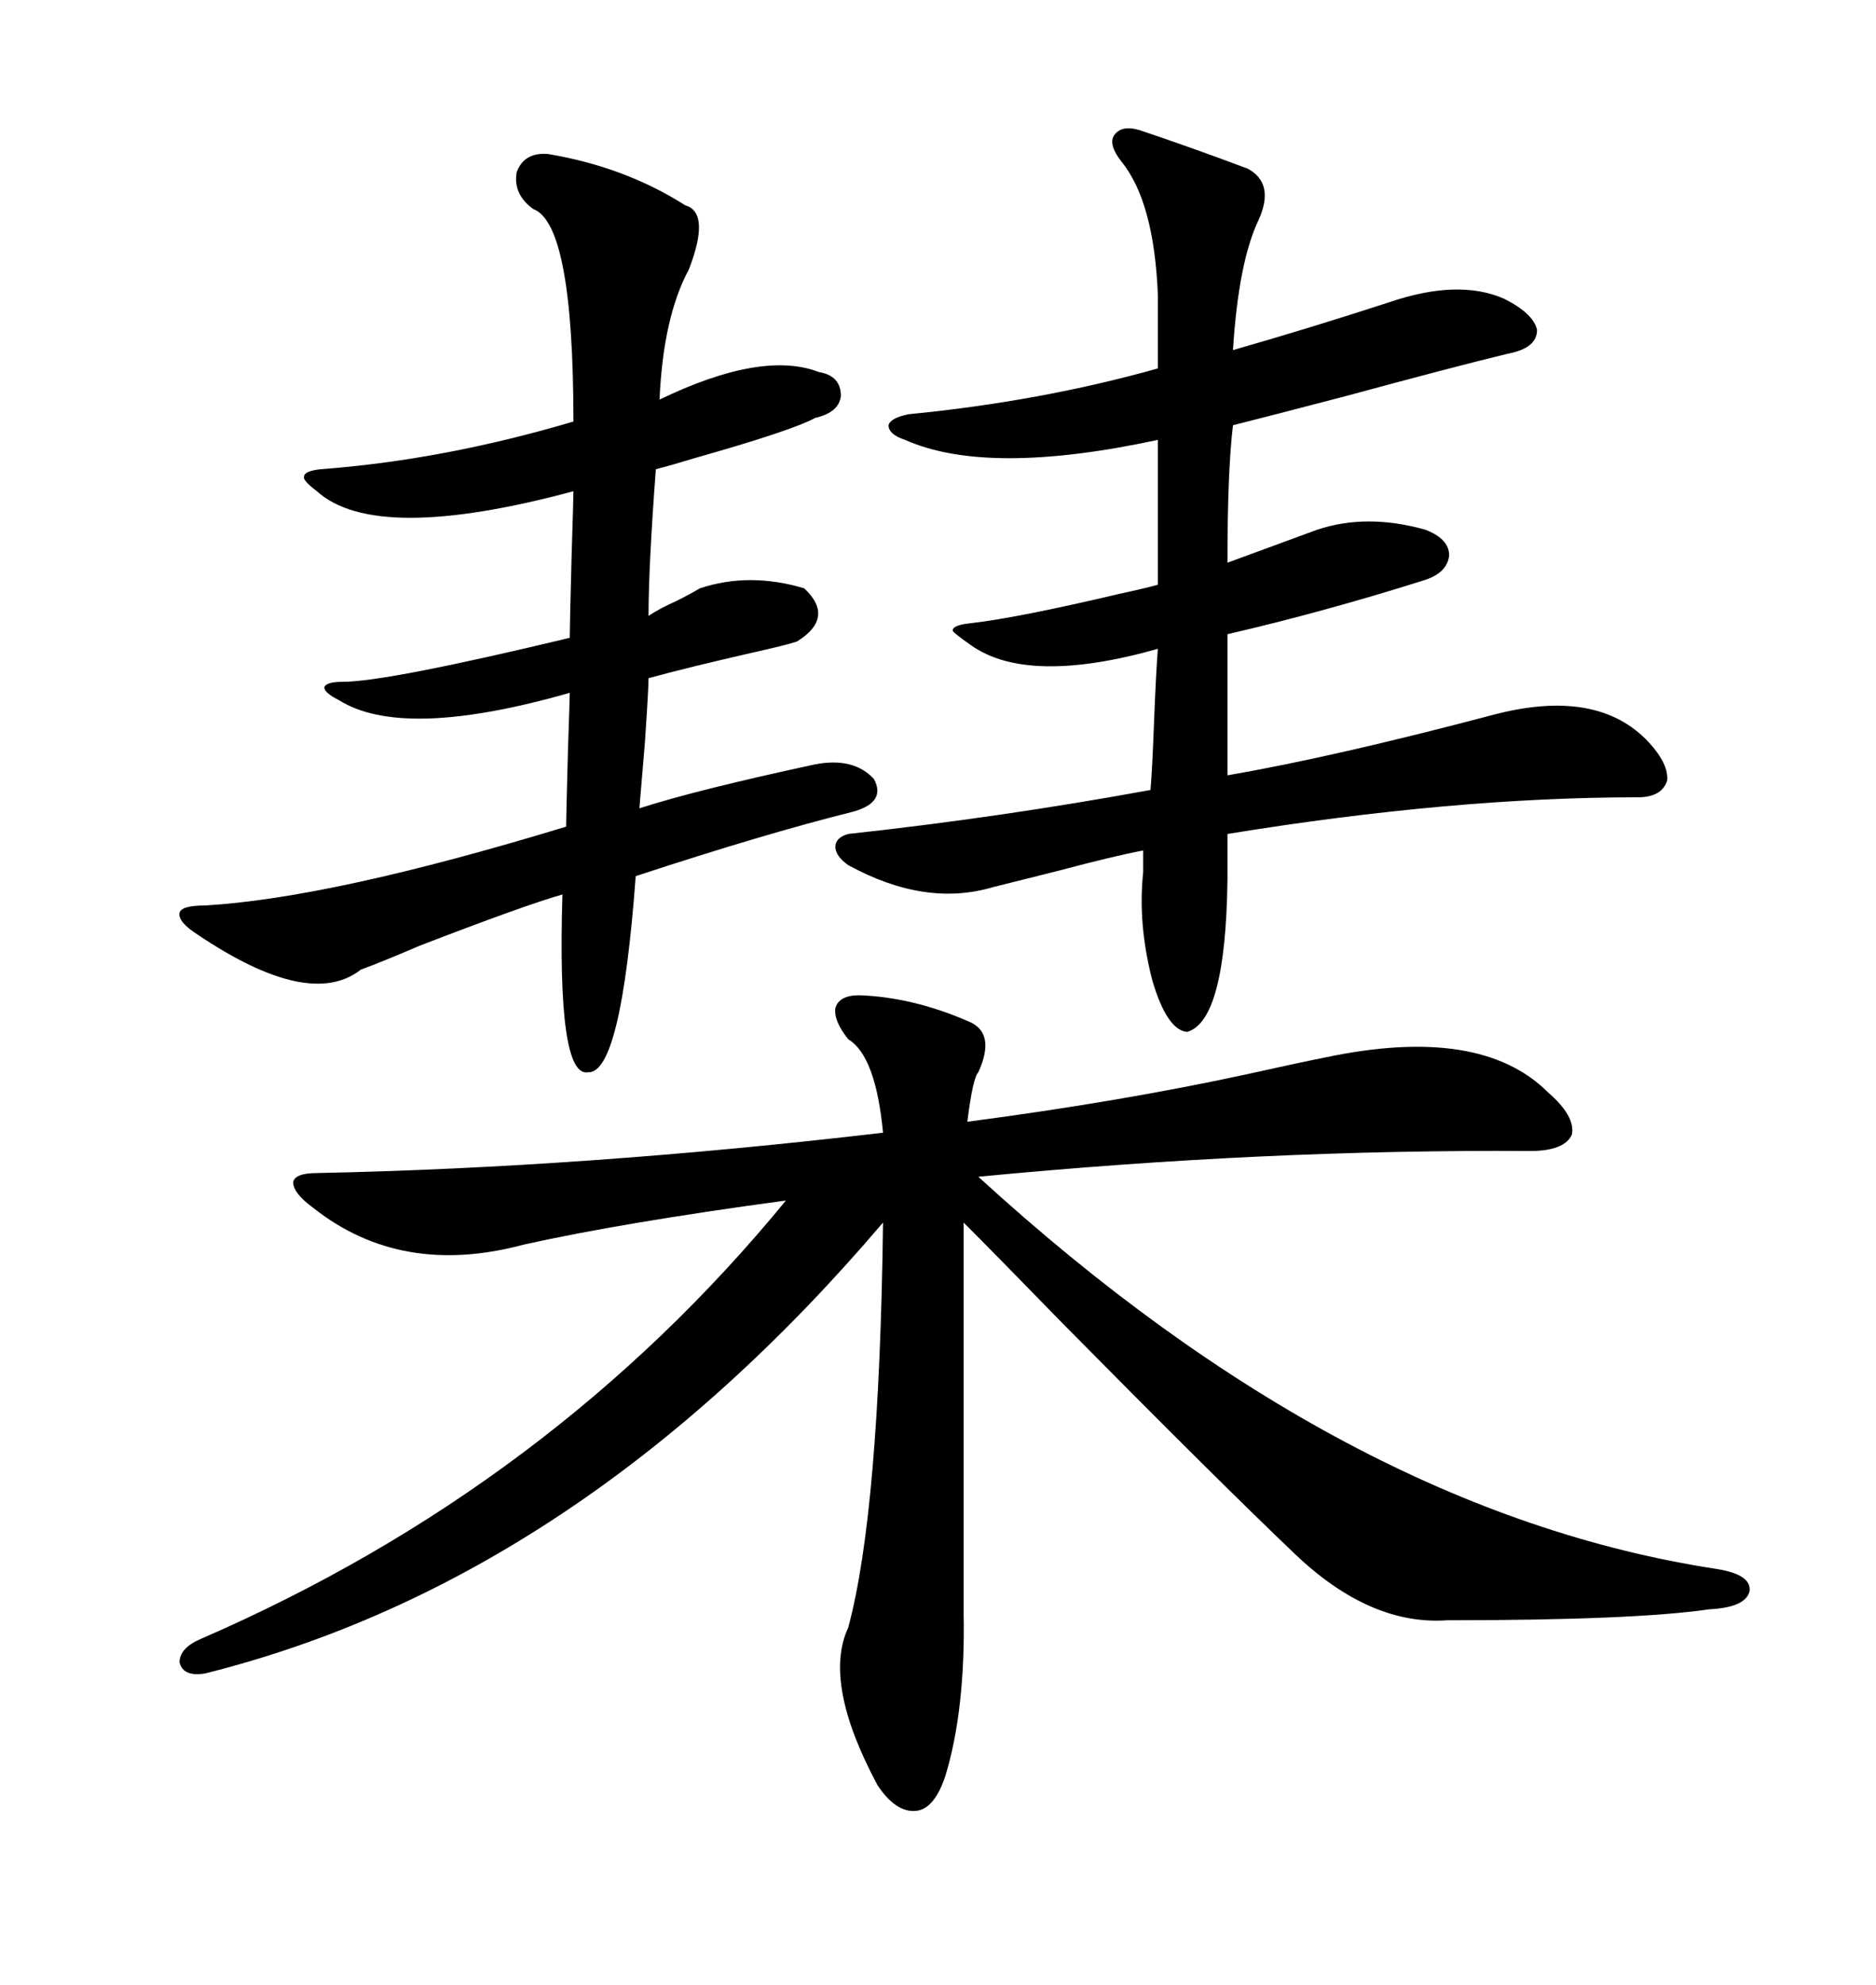 <svg xmlns="http://www.w3.org/2000/svg" xmlns:xlink="http://www.w3.org/1999/xlink" width="300" height="317.285"><path d="M137.40 159.08L137.40 159.08Q145.90 159.38 154.69 163.18L154.69 163.18Q159.38 164.94 156.45 171.39L156.45 171.39Q155.57 172.27 154.69 179.30L154.69 179.30Q179.30 176.07 199.51 171.68L199.51 171.68Q207.42 169.92 211.82 169.04L211.82 169.04Q236.72 163.77 247.56 174.61L247.56 174.61Q251.95 178.42 251.37 181.35L251.37 181.35Q250.20 183.98 244.63 183.98L244.63 183.98Q202.15 183.69 156.45 188.09L156.45 188.09Q215.04 241.70 274.51 250.78L274.51 250.78Q280.08 251.66 279.79 254.30L279.79 254.30Q279.20 256.93 273.34 257.23L273.34 257.23Q261.33 258.98 231.45 258.98L231.45 258.98Q219.14 259.86 207.13 248.44L207.13 248.44Q194.82 236.72 169.92 211.52L169.92 211.52Q159.08 200.39 154.10 195.41L154.10 195.41L154.10 257.81Q154.39 273.34 151.17 283.89L151.17 283.89Q149.41 289.16 146.48 289.45L146.48 289.45Q143.26 289.75 140.33 285.35L140.33 285.35Q131.54 268.95 135.64 260.16L135.64 260.16Q140.63 241.70 141.21 195.41L141.21 195.41Q92.58 252.54 32.81 267.48L32.81 267.48Q29.30 268.07 28.71 265.72L28.71 265.72Q28.71 263.38 32.23 261.91L32.23 261.91Q88.18 237.60 125.68 191.89L125.68 191.89Q99.61 195.41 83.79 198.93L83.79 198.93Q64.16 204.20 50.10 193.07L50.10 193.07Q46.88 190.72 46.88 188.96L46.88 188.96Q47.17 187.50 50.68 187.50L50.68 187.50Q93.75 186.62 141.21 181.05L141.21 181.05Q140.04 168.75 135.64 166.11L135.64 166.11Q133.30 163.18 133.59 161.13L133.59 161.13Q134.18 159.08 137.40 159.08ZM155.27 103.13L155.27 103.13Q152.34 101.07 152.34 100.78L152.34 100.78Q152.34 99.90 155.27 99.61L155.27 99.61Q162.89 98.73 179.00 94.92L179.00 94.92Q183.11 94.04 185.16 93.46L185.16 93.46L185.16 70.31Q157.91 76.17 144.73 70.31L144.73 70.31Q142.09 69.43 142.09 67.97L142.09 67.97Q142.38 66.80 145.31 66.21L145.31 66.21Q166.41 64.16 185.16 58.89L185.16 58.89L185.16 47.17Q184.57 32.23 179.30 25.78L179.30 25.78Q177.25 23.14 178.13 21.68L178.13 21.68Q179.30 19.92 182.23 20.80L182.23 20.80Q190.14 23.44 199.51 26.95L199.51 26.95Q203.91 29.30 201.27 35.16L201.27 35.16Q198.05 41.89 197.17 55.96L197.17 55.96Q209.47 52.44 222.07 48.34L222.07 48.34Q233.20 44.53 240.53 47.75L240.53 47.75Q245.21 50.10 245.80 52.73L245.80 52.73Q245.80 55.66 241.11 56.54L241.11 56.54Q232.62 58.59 215.33 63.28L215.33 63.28Q203.03 66.50 197.17 67.97L197.17 67.97Q196.29 75.29 196.29 89.94L196.29 89.94L210.64 84.67Q218.55 82.03 227.93 84.67L227.93 84.67Q231.74 86.13 231.74 88.77L231.74 88.77Q231.45 91.70 227.34 92.87L227.34 92.87Q211.52 97.85 196.29 101.37L196.29 101.37L196.29 123.93Q213.28 121.00 238.77 114.26L238.77 114.26Q255.47 109.86 263.67 118.65L263.67 118.65Q266.89 122.17 266.60 124.80L266.60 124.80Q265.72 127.44 261.91 127.44L261.91 127.44Q232.32 127.44 196.29 133.30L196.29 133.30L196.29 140.63Q196.00 163.18 189.84 164.94L189.84 164.94Q186.62 164.65 184.28 156.74L184.28 156.74Q181.93 147.66 182.81 139.45L182.81 139.45L182.81 135.94Q178.13 136.82 169.34 139.16L169.34 139.16Q162.30 140.92 158.79 141.80L158.79 141.80Q147.95 145.02 135.64 138.28L135.64 138.28Q133.59 136.82 133.59 135.35L133.59 135.35Q133.59 133.89 135.64 133.30L135.64 133.30Q159.96 130.66 183.98 126.27L183.98 126.27Q184.28 122.75 184.57 114.84L184.57 114.84Q184.86 107.52 185.16 103.71L185.16 103.71Q164.36 109.57 155.27 103.13ZM87.60 24.61L87.60 24.61Q99.90 26.66 109.57 32.81L109.57 32.81Q113.67 33.98 110.16 43.07L110.16 43.07Q106.05 50.68 105.47 63.87L105.47 63.87Q121.88 55.96 130.96 59.47L130.96 59.47Q134.47 60.06 134.47 63.28L134.47 63.28Q134.18 65.92 130.37 66.80L130.37 66.80Q126.56 68.85 111.04 73.24L111.04 73.24Q107.23 74.41 104.88 75L104.88 75Q103.71 90.53 103.71 98.44L103.71 98.44Q105.47 97.27 108.11 96.09L108.11 96.09Q110.45 94.92 111.91 94.04L111.91 94.04Q119.82 91.41 128.61 94.04L128.61 94.04Q133.59 98.73 127.44 102.54L127.44 102.54Q125.68 103.13 120.41 104.30L120.41 104.30Q110.16 106.64 103.71 108.40L103.71 108.40Q103.71 110.16 103.13 118.65L103.13 118.65Q102.54 125.68 102.25 129.20L102.25 129.20Q111.33 126.27 130.37 122.17L130.37 122.17Q136.52 121.00 139.75 124.51L139.75 124.51Q141.80 128.32 136.23 129.79L136.23 129.79Q122.17 133.30 101.66 140.04L101.66 140.04Q99.32 171.68 94.04 171.39L94.04 171.39Q89.06 172.27 89.94 142.97L89.94 142.97Q83.79 144.73 67.09 151.17L67.09 151.17Q60.94 153.81 57.71 154.98L57.71 154.98Q49.51 161.43 31.64 149.41L31.64 149.41Q28.42 147.36 28.71 145.90L28.71 145.90Q29.00 144.73 32.81 144.73L32.81 144.73Q53.03 143.55 90.53 132.13L90.53 132.13Q90.53 130.96 90.82 120.12L90.82 120.12Q91.11 111.62 91.11 110.74L91.11 110.74Q64.45 118.36 54.20 111.91L54.20 111.91Q51.86 110.74 51.86 109.86L51.86 109.86Q52.15 108.98 54.79 108.98L54.79 108.98Q61.82 108.98 91.11 101.95L91.11 101.95Q91.11 100.20 91.41 88.77L91.41 88.77Q91.70 79.69 91.70 78.52L91.70 78.52Q60.06 87.01 50.68 78.52L50.68 78.52Q48.34 76.76 48.63 76.17L48.63 76.17Q48.63 75.29 51.27 75L51.27 75Q70.90 73.54 91.70 67.38L91.70 67.38Q91.70 35.74 85.25 33.40L85.25 33.40Q82.03 31.05 82.62 27.54L82.62 27.54Q83.79 24.32 87.60 24.61Z"/></svg>
